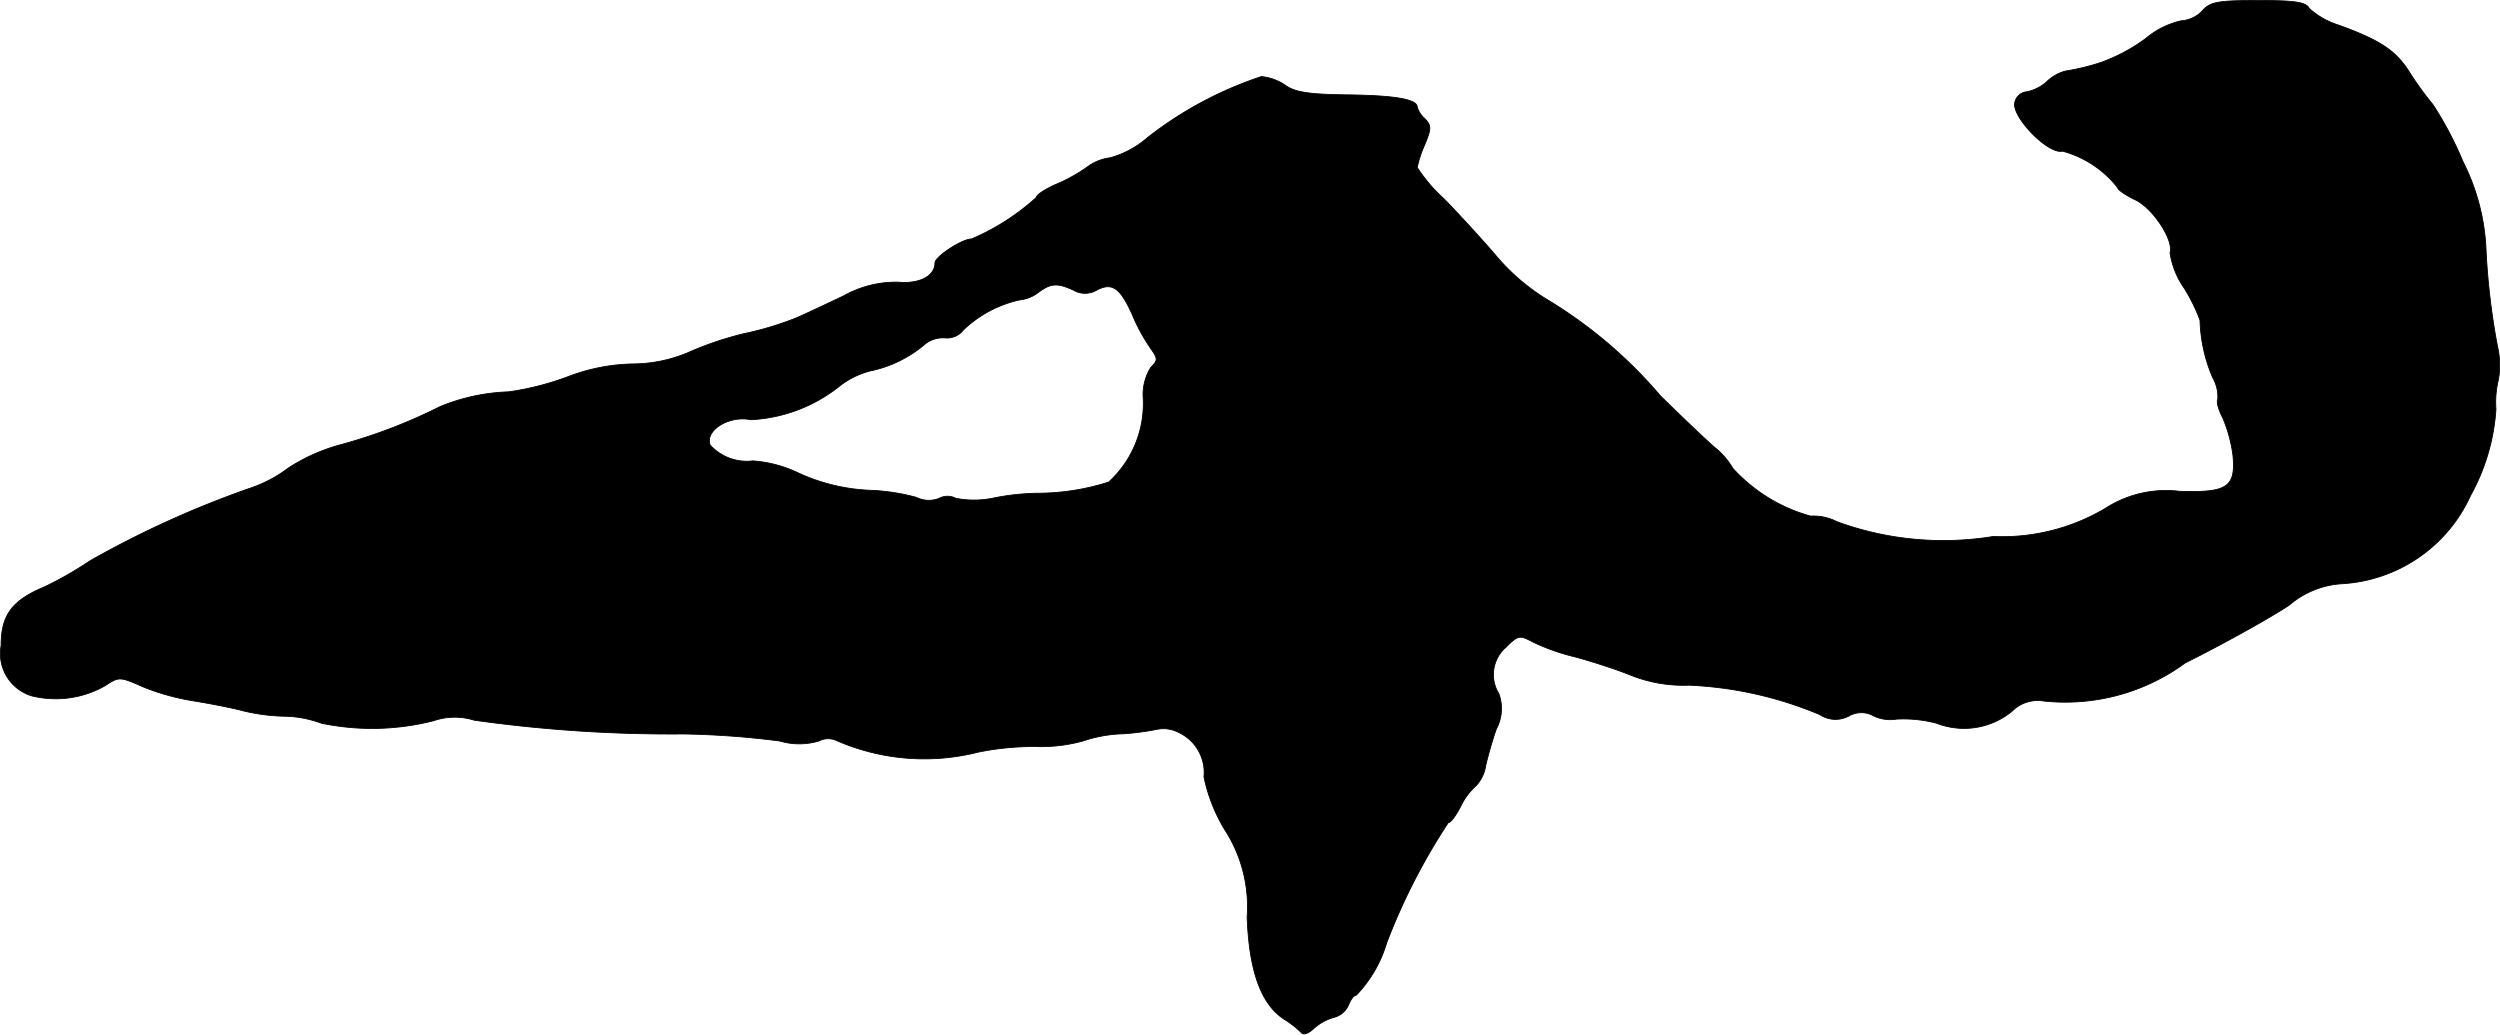<?xml version="1.0" encoding="UTF-8"?>
<svg xmlns="http://www.w3.org/2000/svg"
     version="1.1"
     width="10.524mm"
     height="4.355mm"
     viewBox="0 0 29.833 12.344">
   <defs>
      <style type="text/css"><![CDATA[
      .a {
        stroke: #000;
        stroke-linecap: round;
        stroke-linejoin: round;
        stroke-width: 0.01px;
      }
    ]]></style>
   </defs>
   <path class="a"
         d="M26.283.126a.375.375,0,0,1-.254.121,1.007,1.007,0,0,0-.424.212,2.089,2.089,0,0,1-.533.285,2.659,2.659,0,0,1-.424.103.508.508,0,0,0-.224.127.501.501,0,0,1-.242.121.159.159,0,0,0-.139.127c-.042.17.4.624.569.581A1.25,1.25,0,0,1,25.271,2.24c0,.024.097.091.212.145.212.103.46.485.412.63a1.002,1.002,0,0,0,.17.424,2.035,2.035,0,0,1,.188.382,1.865,1.865,0,0,0,.151.684.459.459,0,0,1,.061.26c-.018.024.006.121.061.224A1.736,1.736,0,0,1,26.646,5.432c.036.382-.067.448-.636.43a1.337,1.337,0,0,0-.89.206,2.41,2.41,0,0,1-1.333.333,3.695,3.695,0,0,1-1.866-.176.612.612,0,0,0-.315-.067,1.963,1.963,0,0,1-.927-.569A.904.904,0,0,0,20.48,5.353c-.055-.042-.357-.327-.666-.63a5.493,5.493,0,0,0-1.345-1.145,2.494,2.494,0,0,1-.606-.515c-.17-.2-.454-.509-.63-.69a1.85,1.85,0,0,1-.321-.376,1.352,1.352,0,0,1,.091-.273c.079-.194.079-.224,0-.309a.296.296,0,0,1-.091-.139c0-.091-.26-.139-.848-.145-.436-.006-.612-.03-.727-.115a.604.604,0,0,0-.285-.103,4.499,4.499,0,0,0-1.357.727,1.132,1.132,0,0,1-.448.242.572.572,0,0,0-.279.115,1.971,1.971,0,0,1-.376.206c-.121.055-.224.121-.224.151a2.751,2.751,0,0,1-.775.497c-.115,0-.436.212-.436.285,0,.157-.182.254-.442.23a1.279,1.279,0,0,0-.648.164c-.218.103-.472.224-.575.267a3.802,3.802,0,0,1-.606.182,3.861,3.861,0,0,0-.666.224,1.71,1.71,0,0,1-.666.139,2.275,2.275,0,0,0-.757.145,3.363,3.363,0,0,1-.727.188,2.357,2.357,0,0,0-.818.176,6.334,6.334,0,0,1-1.205.46,2.193,2.193,0,0,0-.606.273,1.58,1.58,0,0,1-.442.236,11.683,11.683,0,0,0-1.926.872,4.247,4.247,0,0,1-.539.309c-.394.164-.521.339-.521.703A.528.528,0,0,0,.377,8.303a1.193,1.193,0,0,0,.878-.121c.164-.109.176-.109.448.012a2.752,2.752,0,0,0,.612.17c.182.03.442.079.575.115a2.276,2.276,0,0,0,.491.067A1.347,1.347,0,0,1,3.836,8.63a2.966,2.966,0,0,0,1.339-.03.776.776,0,0,1,.485-.006,16.879,16.879,0,0,0,2.502.164A10.317,10.317,0,0,1,9.305,8.842a.814.814,0,0,0,.466,0,.244.244,0,0,1,.224,0,2.616,2.616,0,0,0,1.678.133,3.338,3.338,0,0,1,.684-.067,1.883,1.883,0,0,0,.569-.067,1.616,1.616,0,0,1,.478-.085,3.217,3.217,0,0,0,.412-.055.383.383,0,0,1,.23.03.528.528,0,0,1,.321.539,1.985,1.985,0,0,0,.248.63,1.689,1.689,0,0,1,.267,1.042c.024.654.17,1.048.448,1.224a1.133,1.133,0,0,1,.2.157c.018.03.079.012.139-.042a.605.605,0,0,1,.242-.139.261.261,0,0,0,.182-.151c.024-.061.061-.115.091-.115a1.519,1.519,0,0,0,.363-.624A7.401,7.401,0,0,1,17.282,9.817c.03,0,.097-.091.151-.2a.778.778,0,0,1,.182-.242.448.448,0,0,0,.115-.242c.024-.103.079-.303.127-.436a.517.517,0,0,0,.03-.418.433.433,0,0,1,.085-.557c.145-.145.164-.145.321-.061a2.539,2.539,0,0,0,.497.176c.182.048.485.145.666.218a1.691,1.691,0,0,0,.697.121,4.523,4.523,0,0,1,1.563.351.338.338,0,0,0,.345.018.3.3,0,0,1,.303,0,.456.456,0,0,0,.267.036,1.538,1.538,0,0,1,.479.049.901.901,0,0,0,.902-.145.43.43,0,0,1,.369-.121,2.418,2.418,0,0,0,1.696-.454c.497-.248,1.054-.563,1.242-.69a1.06,1.06,0,0,1,.618-.254,1.799,1.799,0,0,0,1.545-1.054,2.451,2.451,0,0,0,.303-1.03,1.163,1.163,0,0,1,.03-.357.98.98,0,0,0-.012-.394,8.417,8.417,0,0,1-.139-1.205,2.563,2.563,0,0,0-.273-.999,4.266,4.266,0,0,0-.357-.678,3.89,3.89,0,0,1-.273-.375c-.164-.267-.351-.394-.854-.575a.945.945,0,0,1-.351-.2C27.518.023,27.379.005,26.949.005,26.464.005,26.373.023,26.283.126ZM12.812,3.463a.273.273,0,0,0,.273,0c.182-.097.279-.036.424.285a2.2,2.2,0,0,0,.224.412c.085.121.085.139,0,.224a.606.606,0,0,0-.091.369,1.268,1.268,0,0,1-.412.999,2.802,2.802,0,0,1-.854.133,2.89,2.89,0,0,0-.509.055,1.144,1.144,0,0,1-.46.006.212.212,0,0,0-.2,0,.333.333,0,0,1-.273-.012,2.472,2.472,0,0,0-.569-.085A2.272,2.272,0,0,1,9.541,5.65,1.504,1.504,0,0,0,8.984,5.499a.593.593,0,0,1-.509-.188c-.067-.176.224-.357.485-.303a1.84,1.84,0,0,0,1.042-.388,1.001,1.001,0,0,1,.382-.194,1.455,1.455,0,0,0,.648-.315.341.341,0,0,1,.248-.079.247.247,0,0,0,.218-.097,1.408,1.408,0,0,1,.672-.357.441.441,0,0,0,.224-.091C12.539,3.379,12.618,3.373,12.812,3.463Z"/>
</svg>
